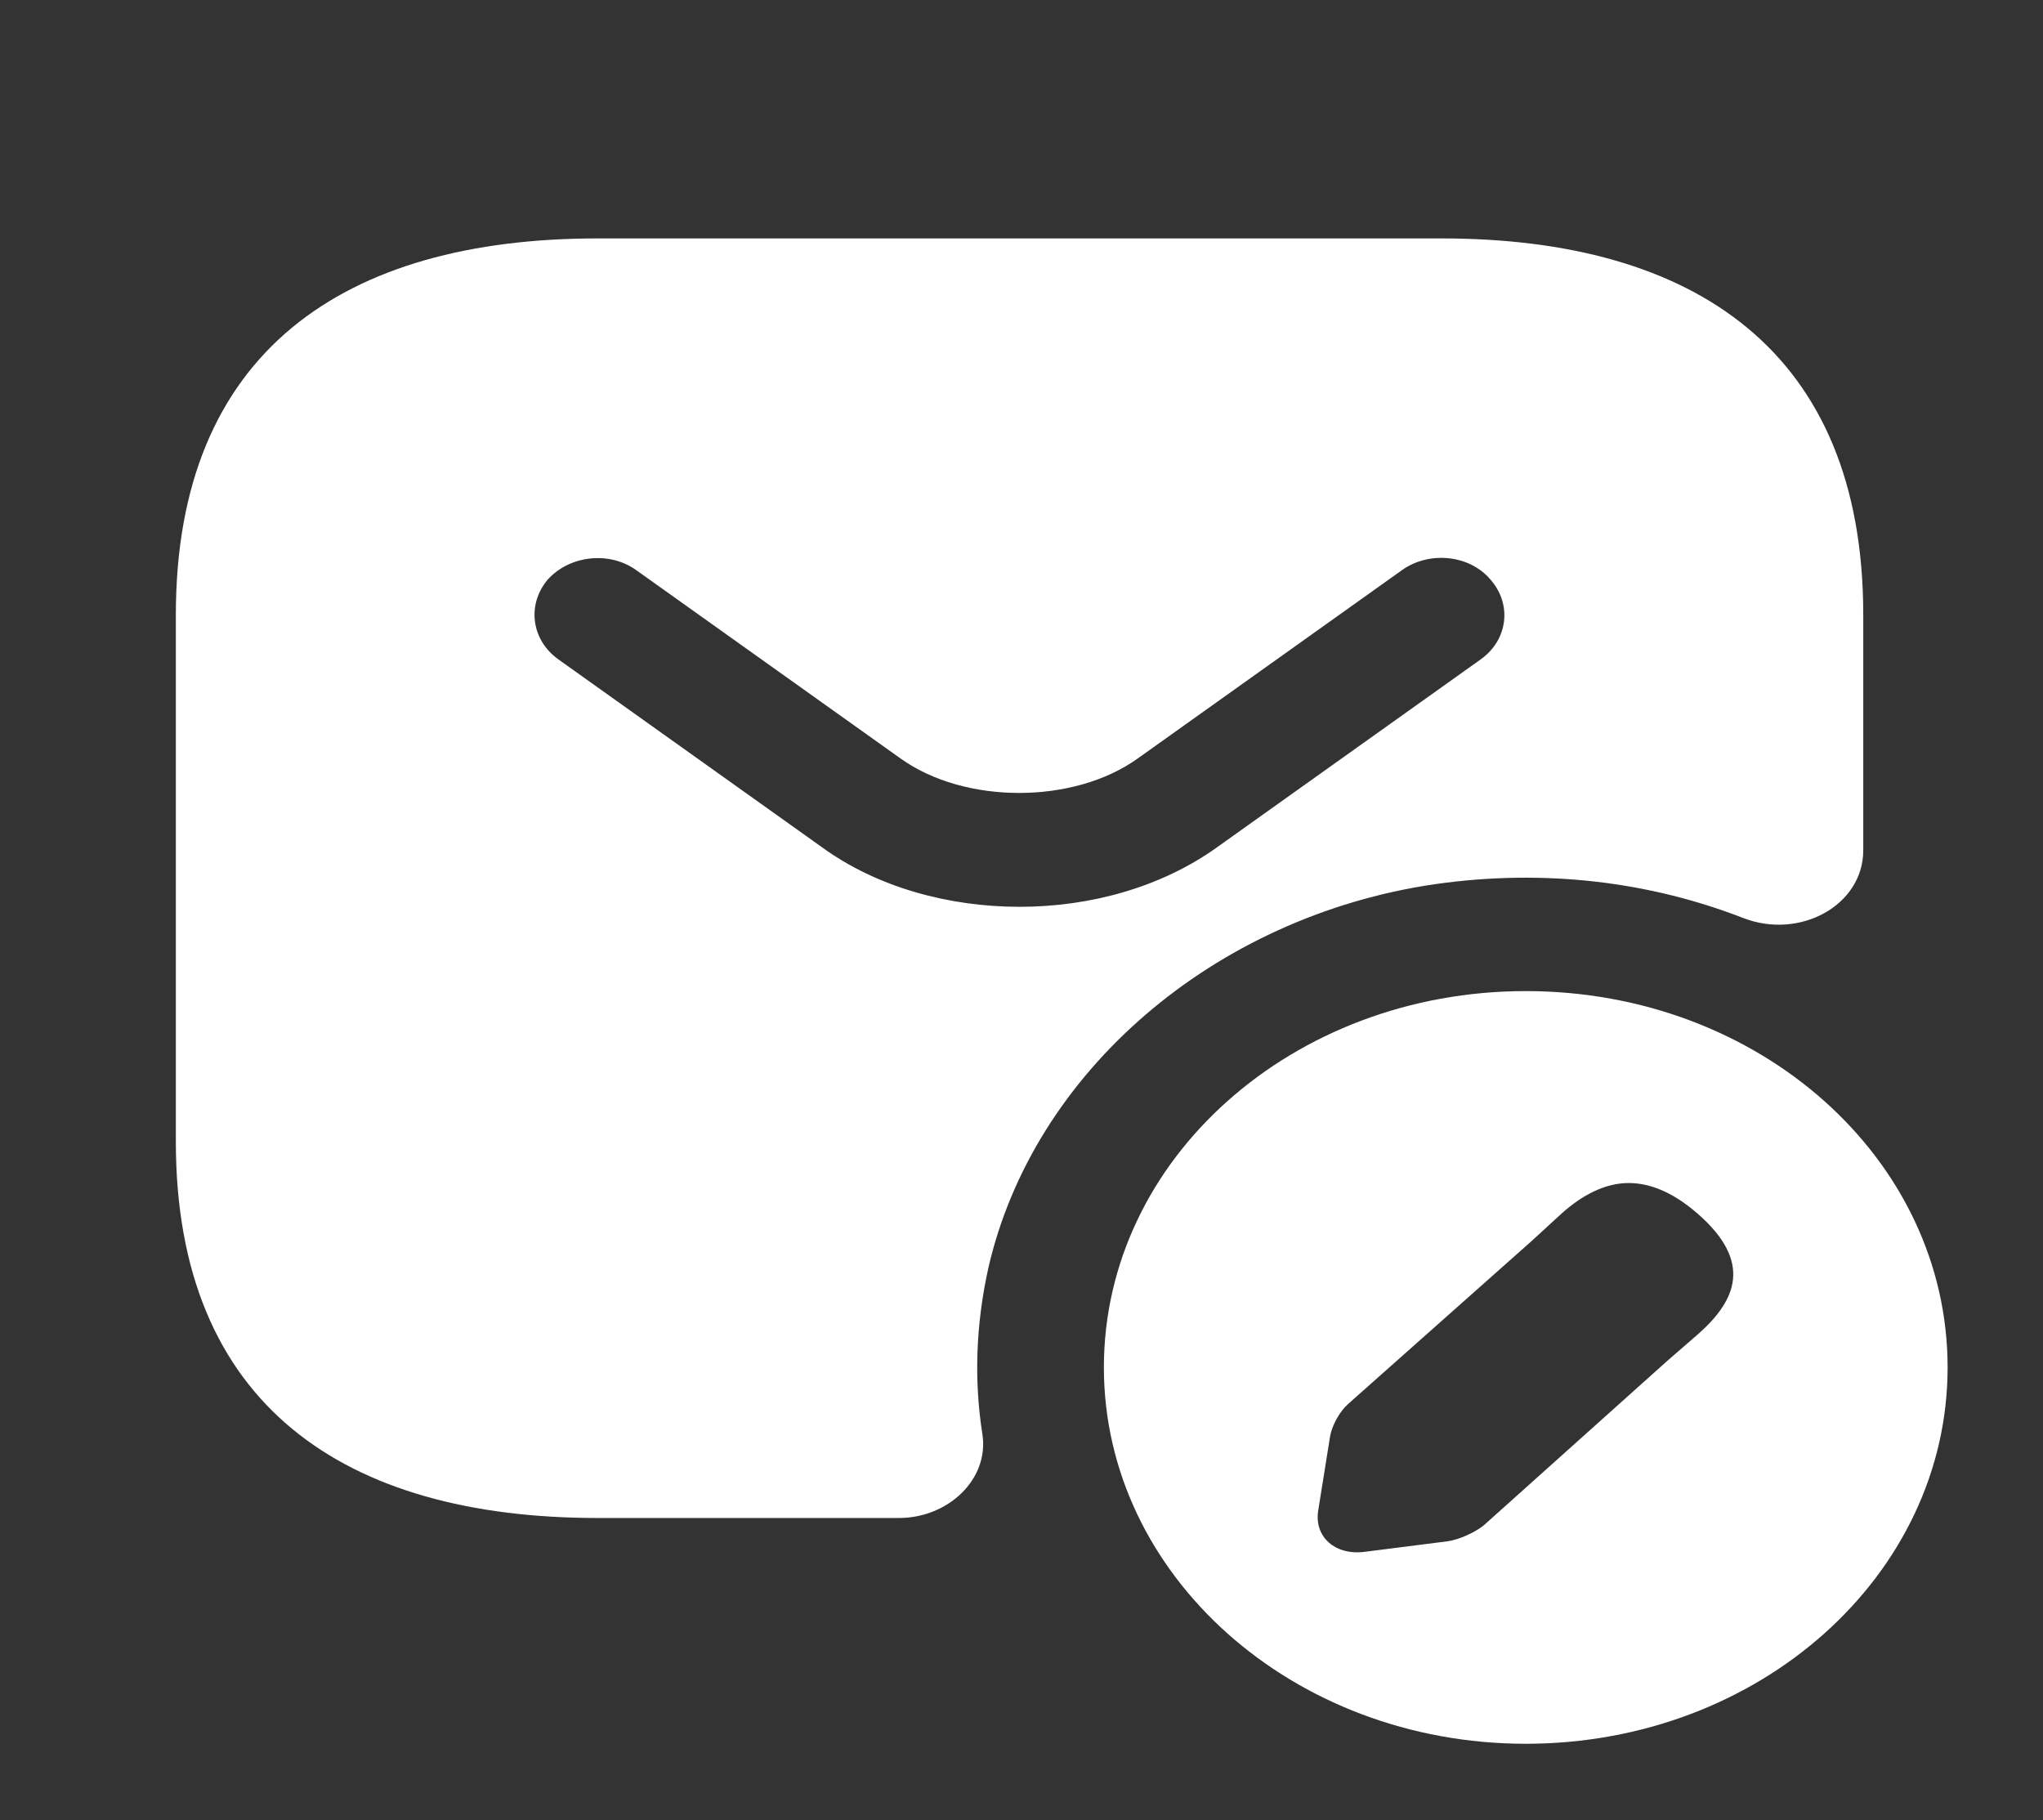 <?xml version="1.0" encoding="UTF-8"?> <svg xmlns="http://www.w3.org/2000/svg" width="55" height="49" viewBox="0 0 55 49" fill="none"><rect x="0" y="0" width="55" height="49" fill="#333333" stroke="none"/><path d="M38.804 6.418L16.09 6.418C9.276 6.418 4.734 9.457 4.734 16.549L4.734 30.732C4.734 37.824 9.276 40.864 16.09 40.864L24.199 40.864C25.539 40.864 26.63 39.81 26.448 38.614C26.221 37.176 26.266 35.676 26.607 34.136C27.811 28.868 32.671 24.674 38.622 23.803C41.598 23.377 44.437 23.742 46.935 24.715C48.457 25.302 50.161 24.37 50.161 22.891L50.161 16.549C50.161 9.457 45.618 6.418 38.804 6.418ZM39.871 17.744L32.762 22.81C31.263 23.884 29.355 24.411 27.447 24.411C25.539 24.411 23.609 23.884 22.132 22.81L15.023 17.744C14.296 17.218 14.182 16.265 14.75 15.597C15.341 14.948 16.408 14.827 17.135 15.353L24.245 20.419C25.971 21.655 28.901 21.655 30.627 20.419L37.736 15.353C38.463 14.827 39.553 14.928 40.121 15.597C40.712 16.265 40.598 17.218 39.871 17.744Z" fill="white"></path><path d="M41.075 26.68C34.806 26.68 29.718 31.198 29.718 36.811C29.718 42.403 34.806 46.942 41.075 46.942C47.367 46.942 52.432 42.403 52.432 36.811C52.432 31.198 47.367 26.68 41.075 26.68ZM45.732 35.899L44.891 36.629L39.94 41.066C39.712 41.248 39.281 41.451 38.963 41.492L36.737 41.775C35.942 41.877 35.374 41.37 35.488 40.661L35.806 38.675C35.851 38.392 36.056 38.007 36.283 37.804L41.234 33.407L42.052 32.657C42.597 32.171 43.21 31.847 43.846 31.847C44.392 31.847 45.005 32.07 45.686 32.657C47.208 33.974 46.731 35.008 45.732 35.899Z" fill="white"></path></svg> 